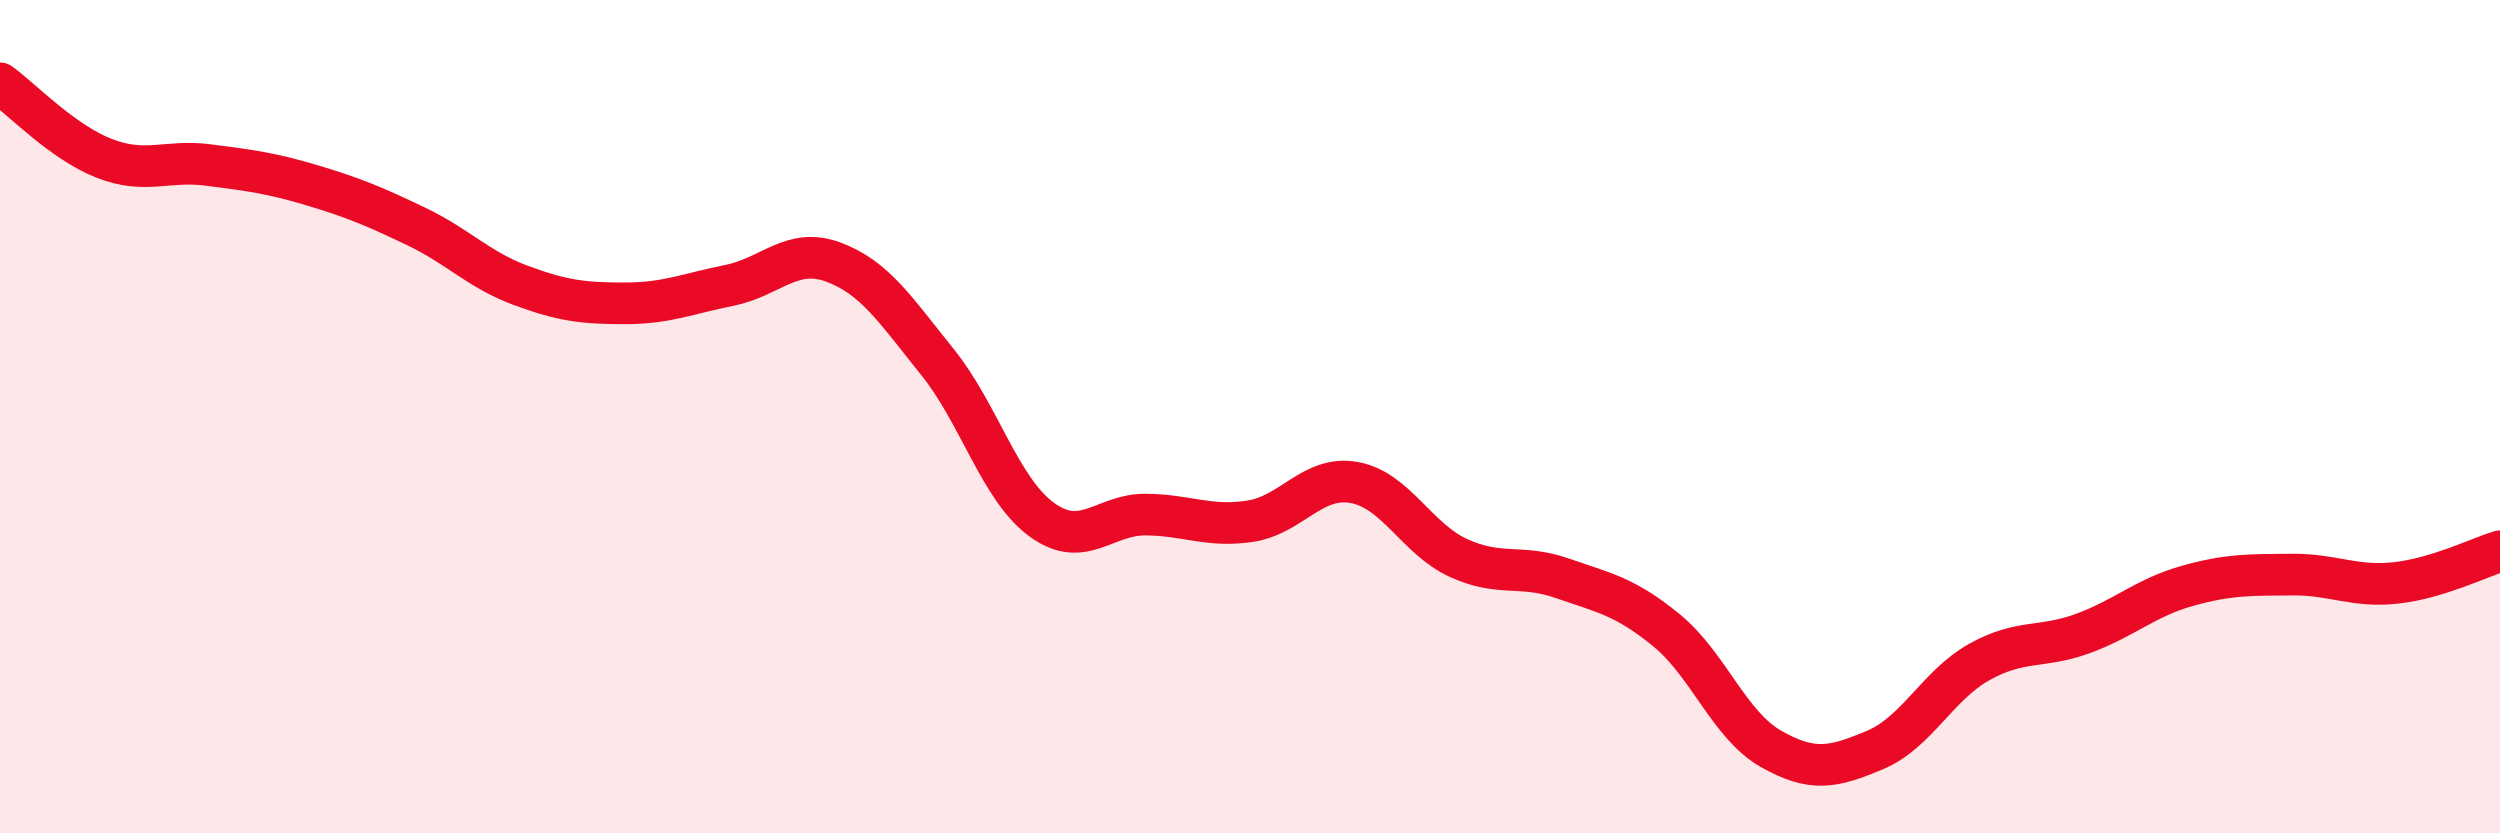 
    <svg width="60" height="20" viewBox="0 0 60 20" xmlns="http://www.w3.org/2000/svg">
      <path
        d="M 0,2 C 0.5,2.36 1.5,3.41 2.5,3.8 C 3.5,4.19 4,3.83 5,3.96 C 6,4.09 6.5,4.15 7.5,4.45 C 8.5,4.75 9,4.96 10,5.44 C 11,5.92 11.5,6.48 12.5,6.85 C 13.5,7.22 14,7.28 15,7.28 C 16,7.28 16.5,7.05 17.5,6.85 C 18.5,6.65 19,5.92 20,6.29 C 21,6.66 21.5,7.45 22.5,8.69 C 23.5,9.93 24,11.74 25,12.47 C 26,13.2 26.5,12.34 27.5,12.35 C 28.5,12.36 29,12.66 30,12.51 C 31,12.36 31.5,11.4 32.5,11.58 C 33.5,11.76 34,12.93 35,13.39 C 36,13.85 36.5,13.53 37.5,13.88 C 38.5,14.23 39,14.31 40,15.13 C 41,15.95 41.5,17.4 42.5,17.97 C 43.5,18.54 44,18.42 45,18 C 46,17.58 46.5,16.45 47.5,15.89 C 48.5,15.33 49,15.57 50,15.2 C 51,14.83 51.5,14.34 52.5,14.06 C 53.5,13.78 54,13.8 55,13.79 C 56,13.78 56.5,14.1 57.5,13.99 C 58.5,13.88 59.5,13.38 60,13.23L60 20L0 20Z"
        fill="#EB0A25"
        opacity="0.1"
        stroke-linecap="round"
        stroke-linejoin="round"
      />
      <path
        d="M 0,2 C 0.5,2.36 1.5,3.41 2.5,3.8 C 3.5,4.19 4,3.83 5,3.96 C 6,4.09 6.5,4.15 7.5,4.45 C 8.5,4.75 9,4.96 10,5.44 C 11,5.92 11.5,6.48 12.5,6.85 C 13.5,7.22 14,7.28 15,7.28 C 16,7.28 16.5,7.05 17.5,6.85 C 18.5,6.65 19,5.92 20,6.29 C 21,6.66 21.5,7.45 22.5,8.69 C 23.5,9.93 24,11.74 25,12.47 C 26,13.2 26.5,12.34 27.5,12.35 C 28.5,12.36 29,12.66 30,12.51 C 31,12.36 31.5,11.4 32.5,11.58 C 33.5,11.76 34,12.93 35,13.39 C 36,13.85 36.5,13.53 37.5,13.88 C 38.5,14.23 39,14.31 40,15.13 C 41,15.95 41.5,17.4 42.5,17.97 C 43.5,18.54 44,18.42 45,18 C 46,17.58 46.5,16.45 47.5,15.89 C 48.5,15.33 49,15.57 50,15.2 C 51,14.83 51.5,14.34 52.5,14.06 C 53.5,13.78 54,13.8 55,13.79 C 56,13.78 56.5,14.1 57.5,13.99 C 58.5,13.88 59.5,13.38 60,13.23"
        stroke="#EB0A25"
        stroke-width="1"
        fill="none"
        stroke-linecap="round"
        stroke-linejoin="round"
      />
    </svg>
  